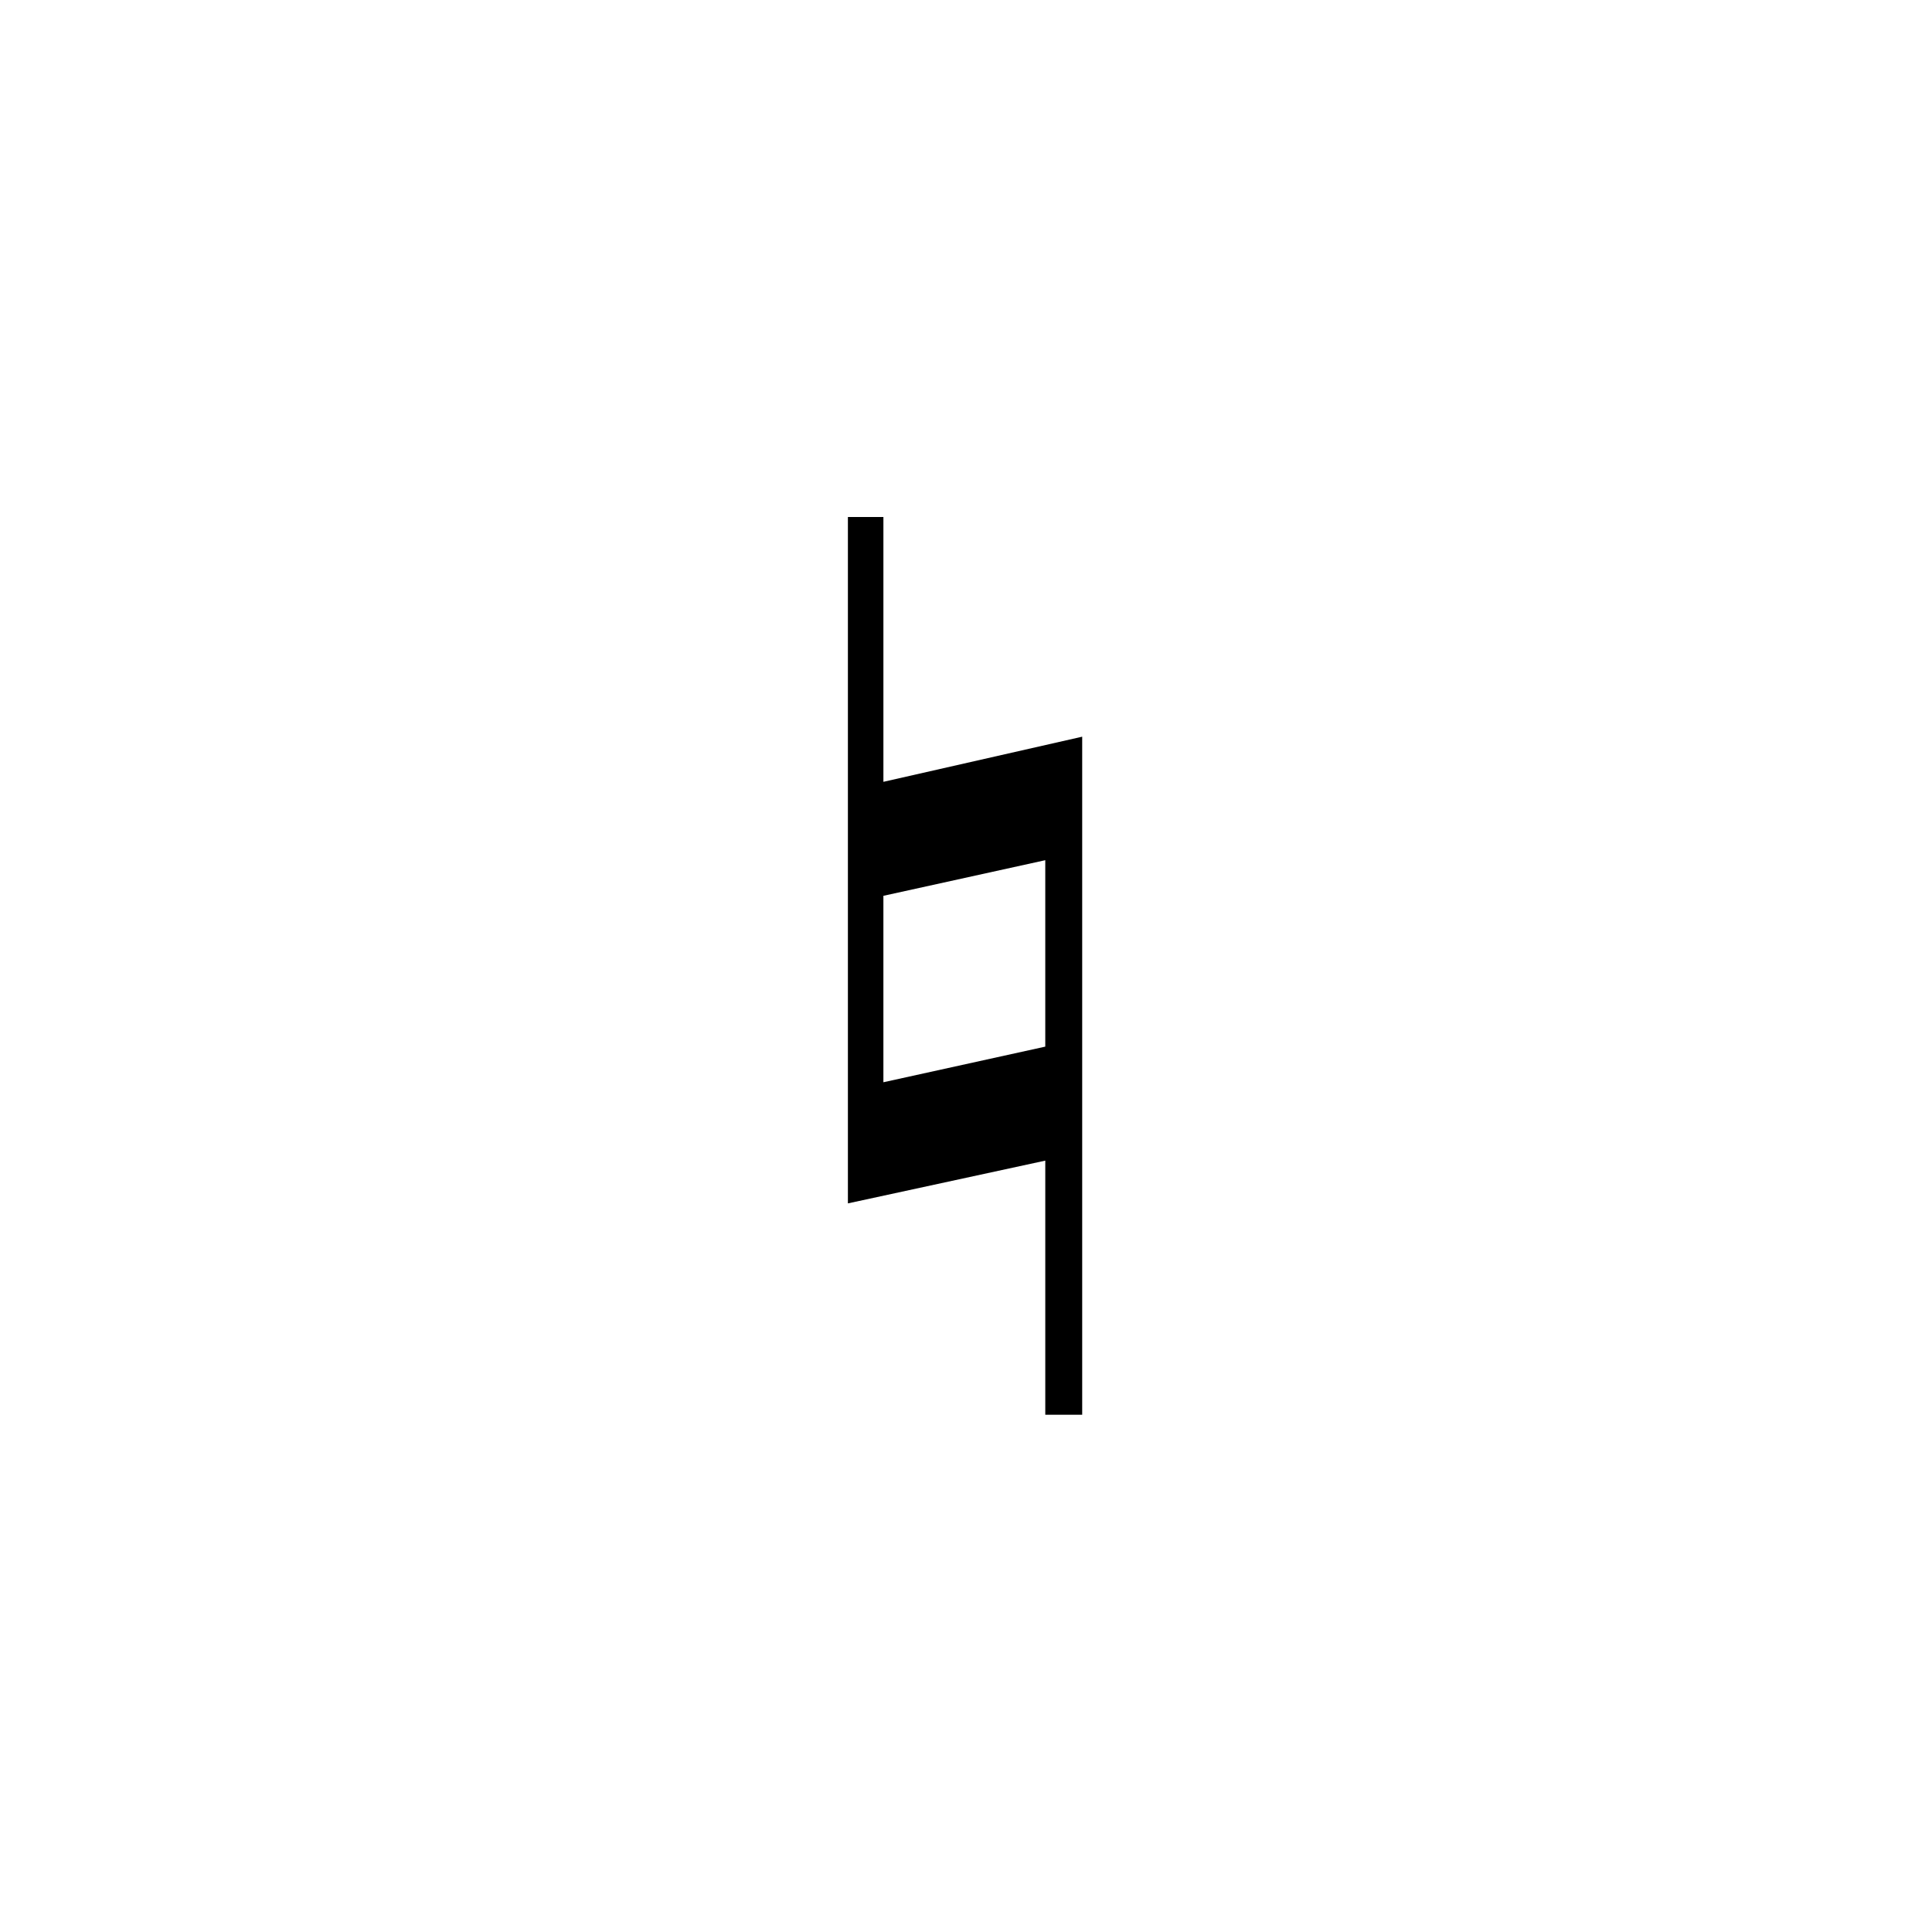 <svg xmlns="http://www.w3.org/2000/svg" width="500" height="500" viewBox="0 0 500 500"><g transform="translate(219.437,133.803)translate(30.313,116.151)rotate(0)translate(-30.313,-116.151) scale(2.557,2.557)" opacity="1"><defs class="defs"/><path transform="translate(-39.254,-1.184)" d="M42.847,27.986v-26.802h-3.593v69.469l19.977,-4.327v25.721h3.736v-68.629zM59.23,54.788l-16.384,3.605v-18.87l16.384,-3.605z" fill="#000000" class="fill c1"/></g></svg>